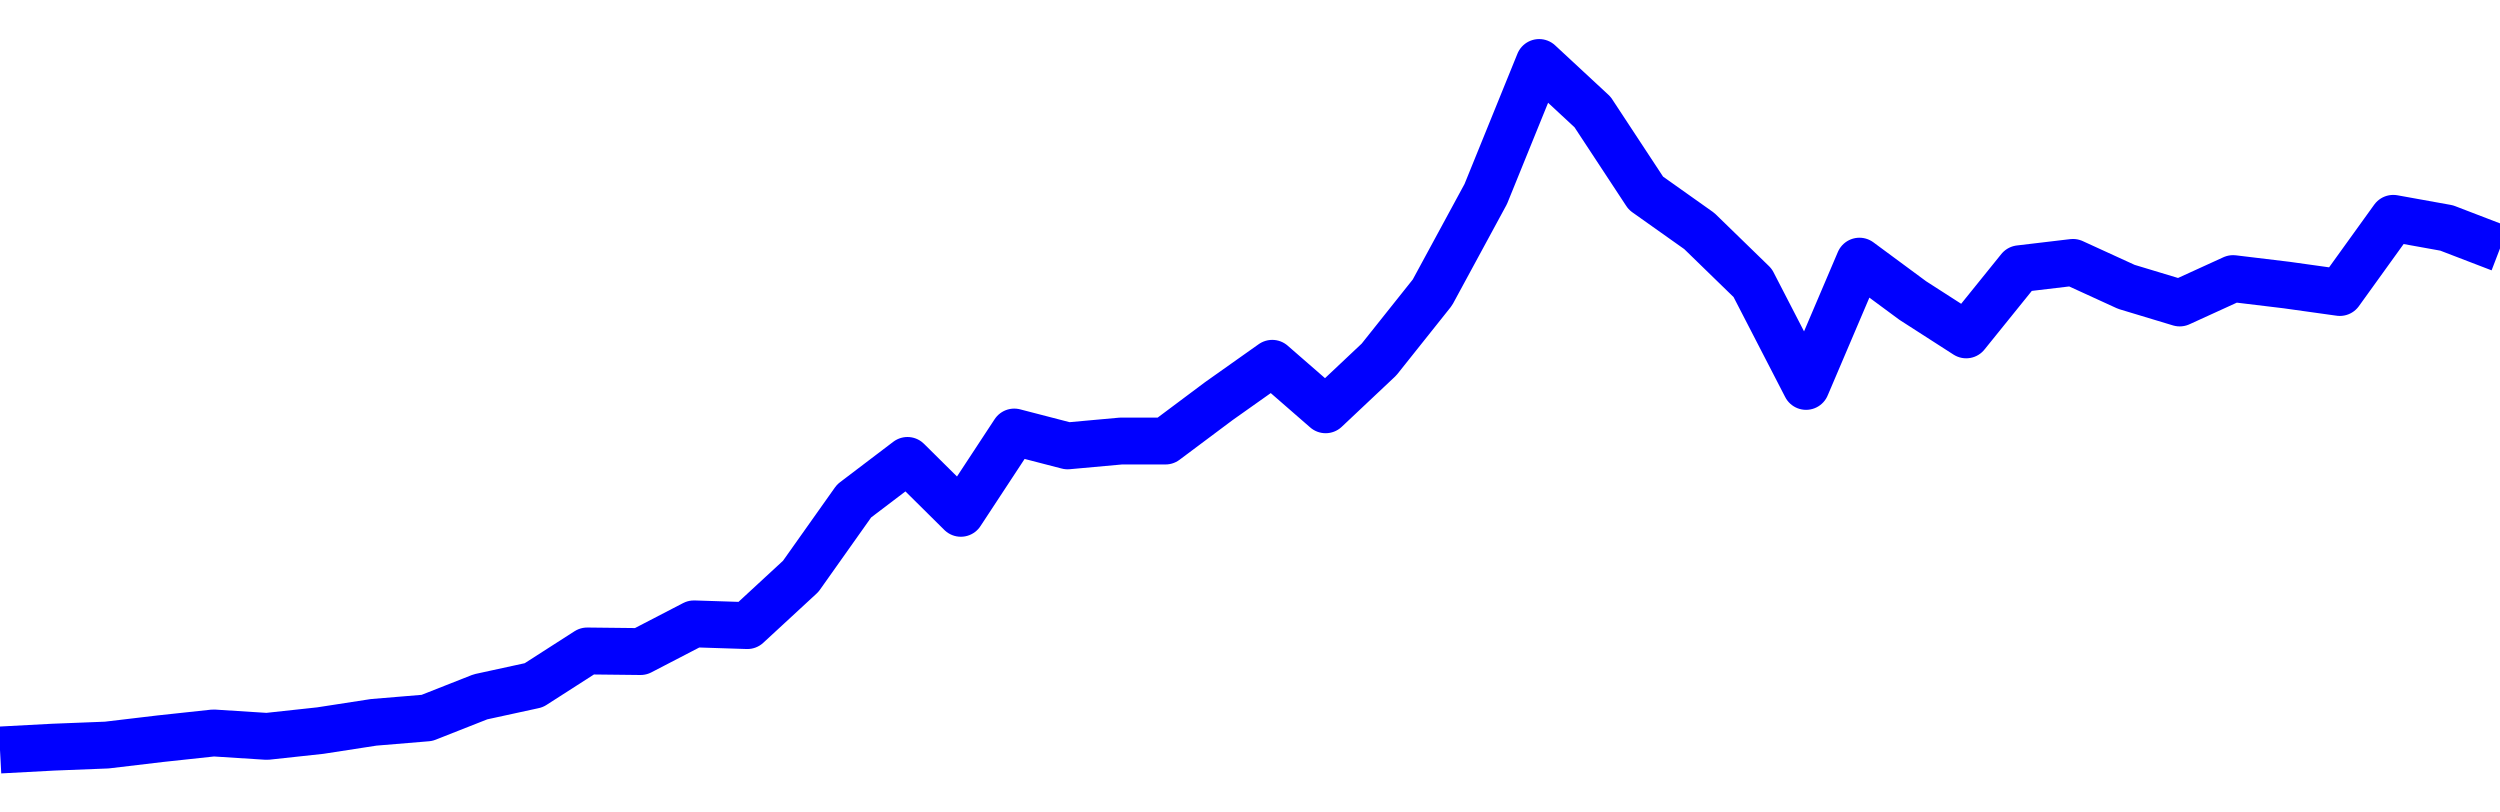 <svg xmlns="http://www.w3.org/2000/svg" fill="none" width="80" height="26"><polyline points="0,24 1.708,23.909 3.416,23.842 5.125,23.639 6.833,23.455 8.541,23.564 10.249,23.379 11.957,23.115 13.665,22.973 15.374,22.299 17.082,21.927 18.79,20.831 20.498,20.85 22.206,19.964 23.915,20.019 25.623,18.442 27.331,16.031 29.039,14.734 30.747,16.426 32.456,13.825 34.164,14.268 35.872,14.113 37.295,14.113 39.004,12.835 40.712,11.626 42.42,13.113 44.128,11.504 45.836,9.36 47.544,6.209 49.253,2 50.961,3.585 52.669,6.182 54.377,7.393 56.085,9.054 57.794,12.365 59.502,8.357 61.21,9.618 62.918,10.716 64.626,8.6 66.335,8.397 68.043,9.179 69.751,9.695 71.459,8.915 73.167,9.121 74.875,9.36 76.584,6.987 78.292,7.295 80,7.951 " stroke-linejoin="round" style="fill: transparent; stroke:blue; stroke-width:1.5" /></svg>